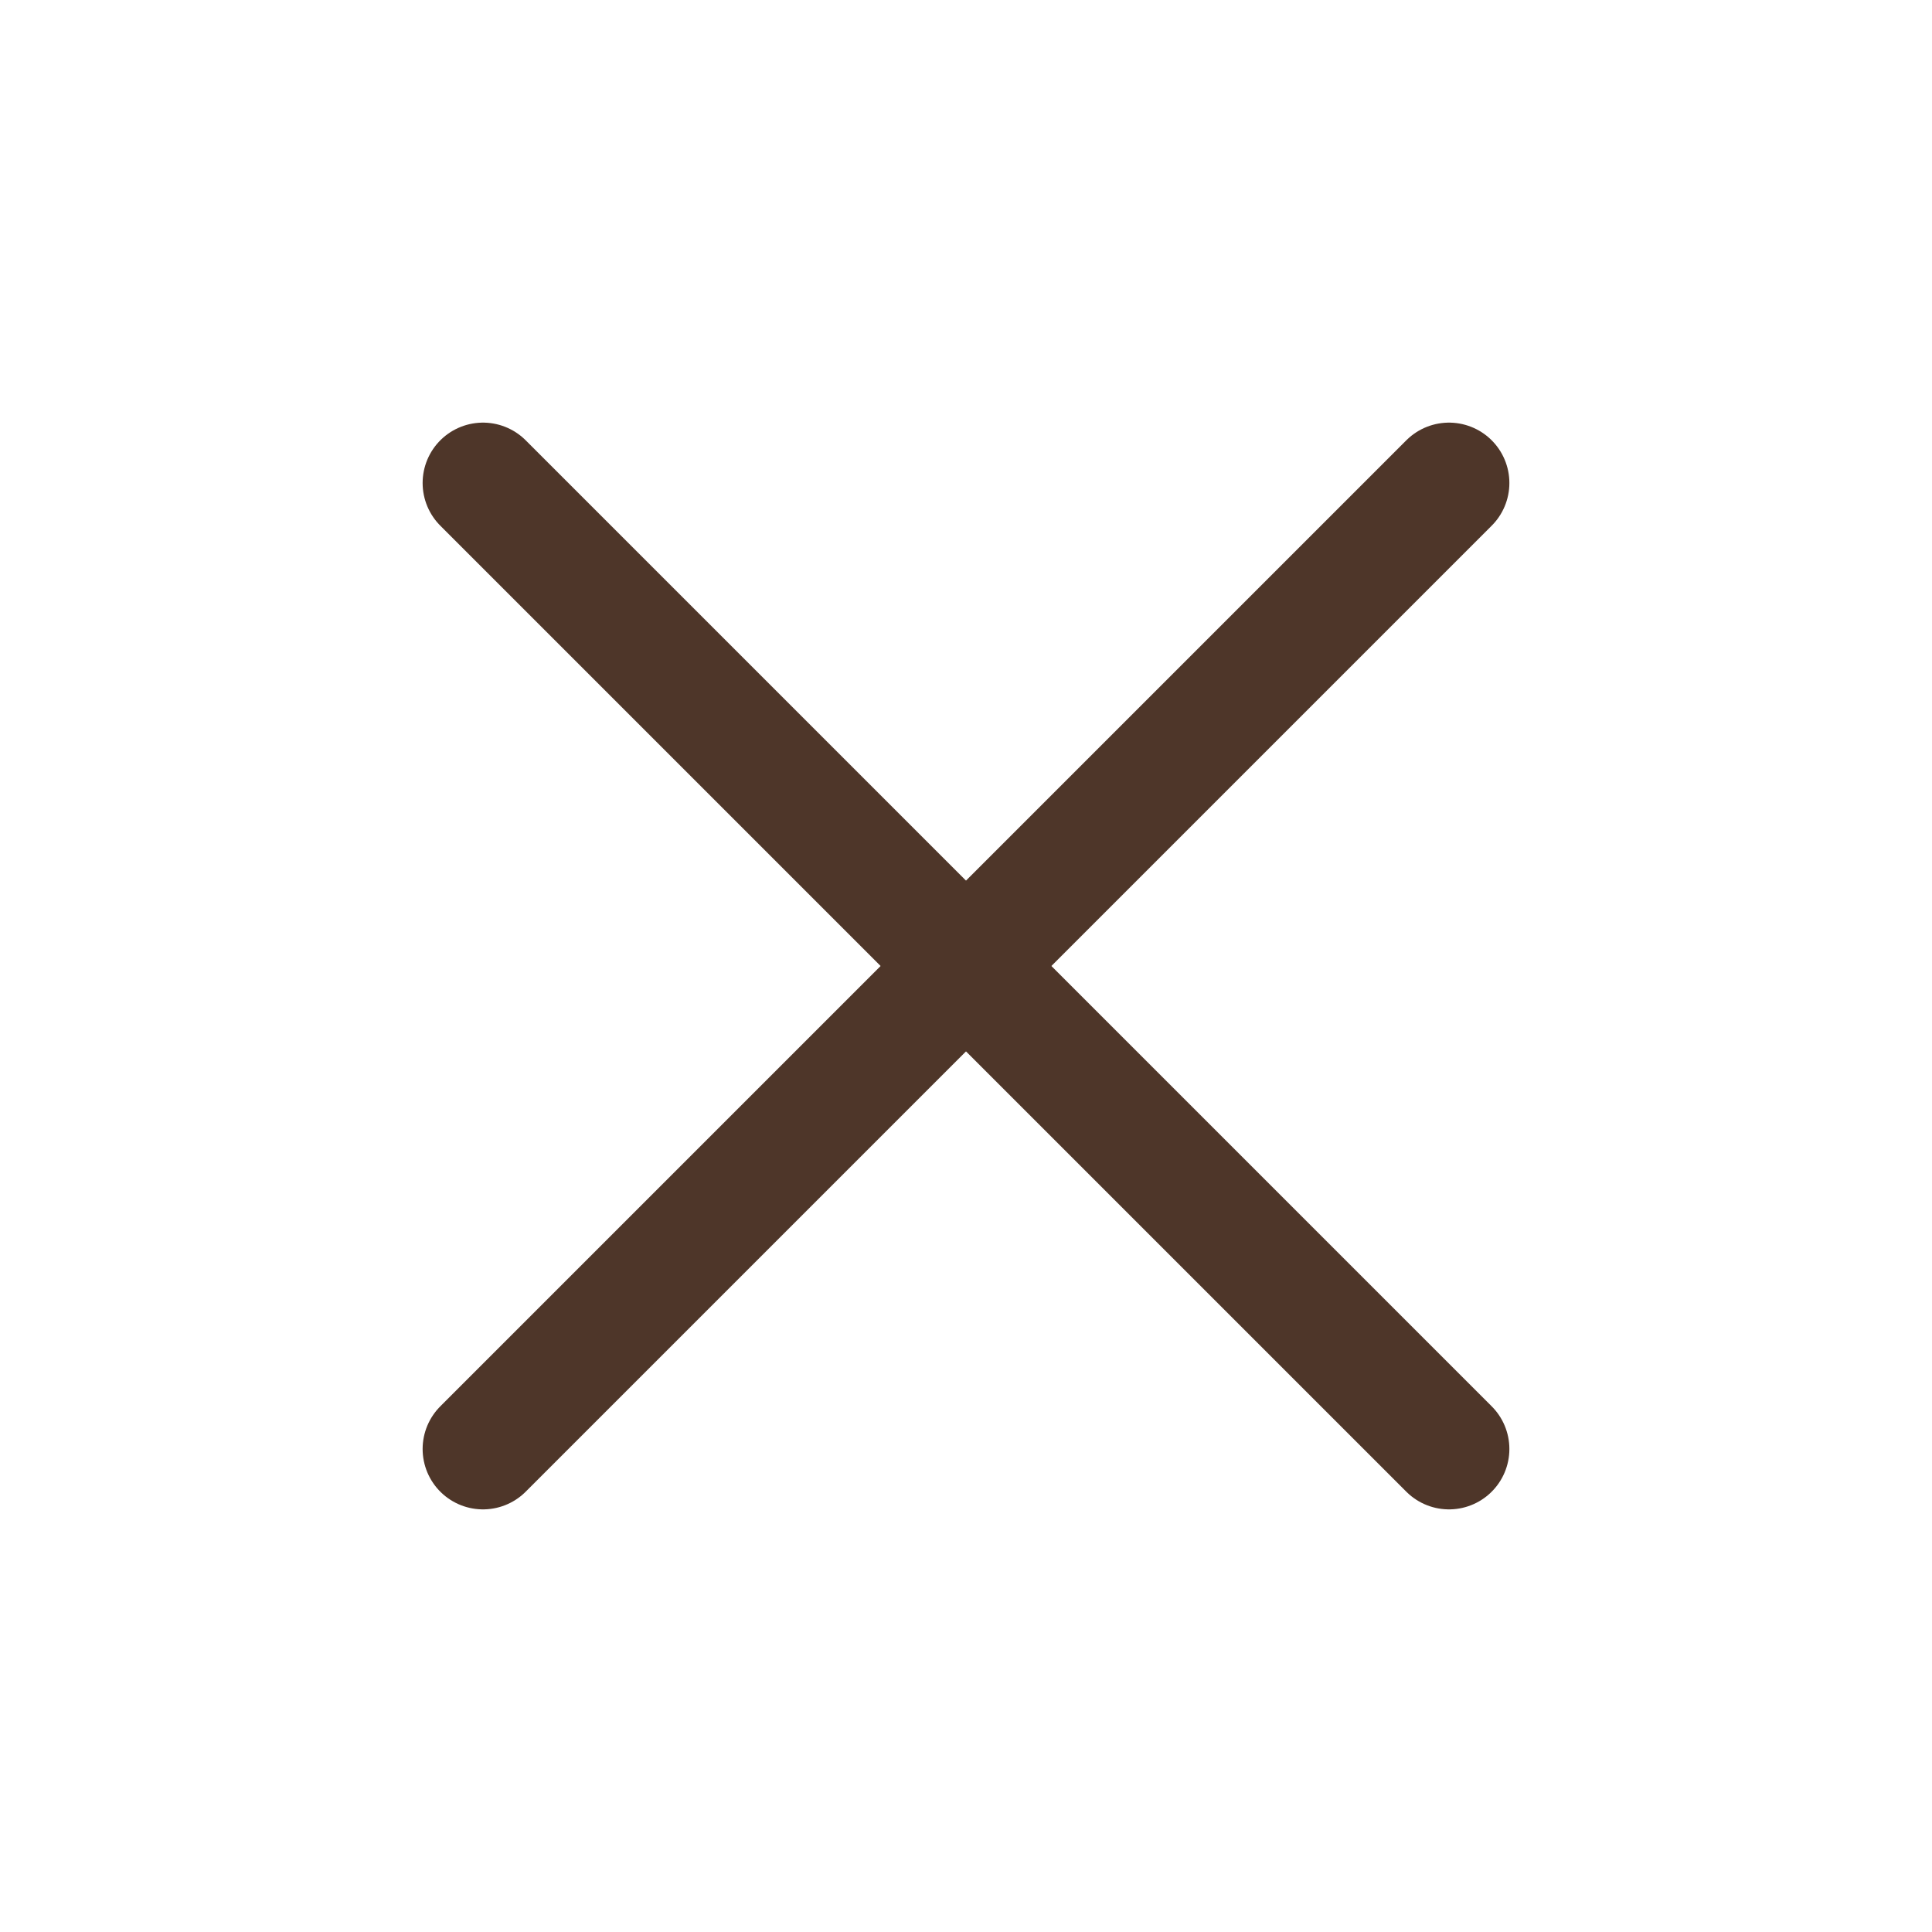 <svg width="24" height="24" viewBox="0 0 24 24" fill="none" xmlns="http://www.w3.org/2000/svg">
<path d="M18 6L6 18" stroke="#4E3629" stroke-width="1.5" stroke-linecap="round" stroke-linejoin="round"/>
<path d="M6 6L18 18" stroke="#4E3629" stroke-width="1.5" stroke-linecap="round" stroke-linejoin="round"/>
</svg>
